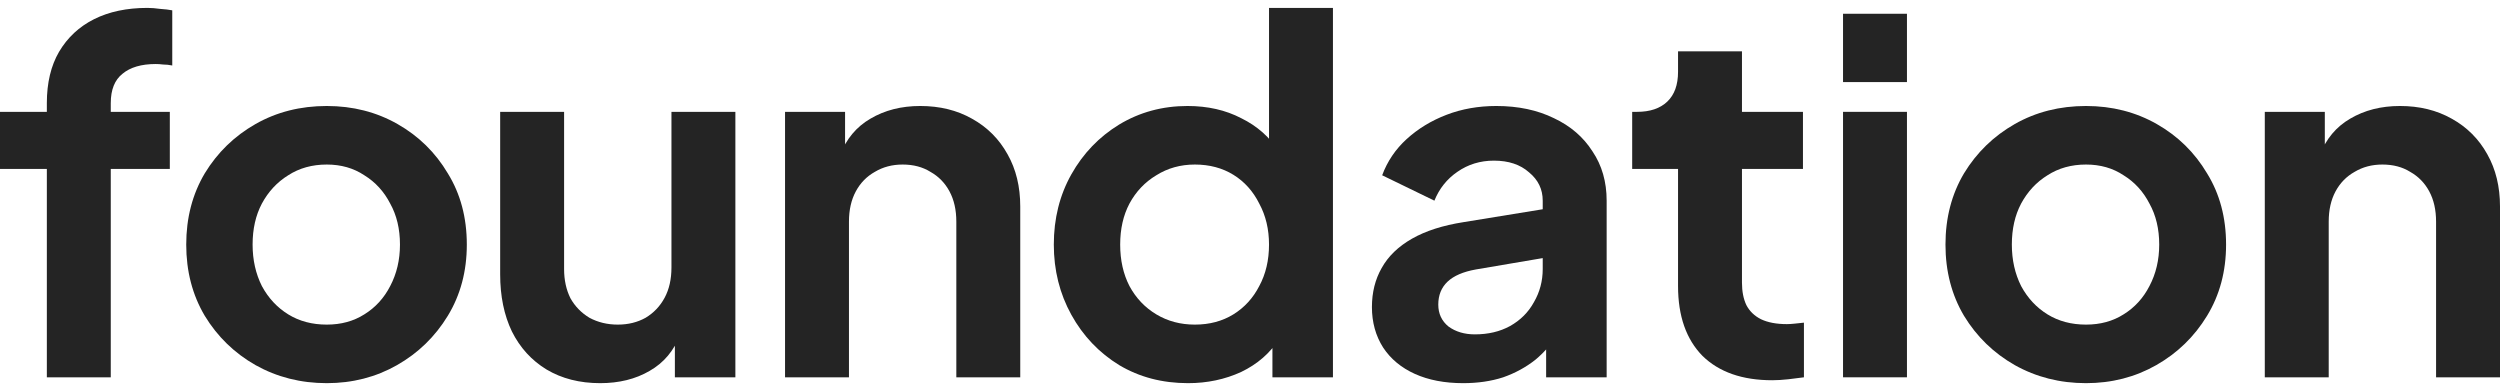 <svg width="179" height="28" viewBox="0 0 179 28" fill="none" xmlns="http://www.w3.org/2000/svg">
  <path d="M3.354 27.015V12.096H0V8.008H3.354V7.379C3.354 5.935 3.645 4.712 4.228 3.71C4.833 2.685 5.672 1.905 6.743 1.369C7.815 0.834 9.084 0.566 10.552 0.566C10.831 0.566 11.134 0.589 11.46 0.636C11.81 0.659 12.101 0.694 12.334 0.74V4.689C12.101 4.642 11.88 4.619 11.67 4.619C11.484 4.595 11.309 4.584 11.146 4.584C10.121 4.584 9.329 4.817 8.77 5.283C8.211 5.725 7.931 6.424 7.931 7.379V8.008H12.159V12.096H7.931V27.015H3.354Z" fill="#242424"/>
  <path d="M23.397 27.434C21.533 27.434 19.833 27.003 18.295 26.142C16.781 25.28 15.57 24.104 14.662 22.613C13.777 21.122 13.334 19.422 13.334 17.512C13.334 15.601 13.777 13.901 14.662 12.41C15.57 10.919 16.781 9.743 18.295 8.881C19.809 8.02 21.51 7.589 23.397 7.589C25.26 7.589 26.949 8.02 28.463 8.881C29.977 9.743 31.177 10.919 32.062 12.41C32.97 13.878 33.424 15.578 33.424 17.512C33.424 19.422 32.97 21.122 32.062 22.613C31.153 24.104 29.942 25.28 28.428 26.142C26.914 27.003 25.237 27.434 23.397 27.434ZM23.397 23.242C24.422 23.242 25.318 22.997 26.087 22.508C26.879 22.019 27.496 21.343 27.939 20.481C28.405 19.596 28.638 18.606 28.638 17.512C28.638 16.393 28.405 15.415 27.939 14.577C27.496 13.715 26.879 13.039 26.087 12.55C25.318 12.038 24.422 11.781 23.397 11.781C22.348 11.781 21.428 12.038 20.636 12.55C19.844 13.039 19.215 13.715 18.75 14.577C18.307 15.415 18.086 16.393 18.086 17.512C18.086 18.606 18.307 19.596 18.75 20.481C19.215 21.343 19.844 22.019 20.636 22.508C21.428 22.997 22.348 23.242 23.397 23.242Z" fill="#242424"/>
  <path d="M42.975 27.434C41.508 27.434 40.226 27.108 39.132 26.456C38.06 25.804 37.233 24.895 36.651 23.731C36.092 22.566 35.812 21.203 35.812 19.643V8.008H40.389V19.259C40.389 20.05 40.541 20.749 40.844 21.355C41.17 21.937 41.624 22.403 42.206 22.753C42.812 23.079 43.487 23.242 44.233 23.242C44.978 23.242 45.642 23.079 46.224 22.753C46.807 22.403 47.261 21.926 47.587 21.32C47.913 20.714 48.076 19.992 48.076 19.154V8.008H52.653V27.015H48.321V23.277L48.705 23.941C48.263 25.105 47.529 25.979 46.504 26.561C45.502 27.143 44.326 27.434 42.975 27.434Z" fill="#242424"/>
  <path d="M56.209 27.015V8.008H60.507V11.746L60.157 11.083C60.6 9.941 61.322 9.079 62.324 8.497C63.349 7.891 64.537 7.589 65.888 7.589C67.285 7.589 68.52 7.891 69.591 8.497C70.686 9.103 71.536 9.953 72.142 11.048C72.748 12.119 73.05 13.365 73.05 14.786V27.015H68.473V15.869C68.473 15.031 68.31 14.309 67.984 13.703C67.658 13.097 67.204 12.632 66.621 12.306C66.062 11.956 65.398 11.781 64.63 11.781C63.884 11.781 63.221 11.956 62.638 12.306C62.056 12.632 61.602 13.097 61.276 13.703C60.949 14.309 60.786 15.031 60.786 15.869V27.015H56.209Z" fill="#242424"/>
  <path d="M85.062 27.434C83.222 27.434 81.579 27.003 80.135 26.142C78.691 25.256 77.55 24.057 76.711 22.543C75.873 21.029 75.453 19.352 75.453 17.512C75.453 15.648 75.873 13.971 76.711 12.48C77.55 10.989 78.691 9.801 80.135 8.916C81.603 8.031 83.233 7.589 85.027 7.589C86.471 7.589 87.752 7.88 88.87 8.462C90.011 9.021 90.908 9.813 91.561 10.838L90.862 11.781V0.566H95.439V27.015H91.106V23.346L91.595 24.255C90.943 25.28 90.035 26.072 88.87 26.631C87.706 27.167 86.436 27.434 85.062 27.434ZM85.551 23.242C86.599 23.242 87.519 22.997 88.311 22.508C89.103 22.019 89.72 21.343 90.163 20.481C90.629 19.62 90.862 18.63 90.862 17.512C90.862 16.417 90.629 15.438 90.163 14.577C89.72 13.691 89.103 13.004 88.311 12.515C87.519 12.026 86.599 11.781 85.551 11.781C84.526 11.781 83.606 12.038 82.791 12.55C81.975 13.039 81.335 13.715 80.869 14.577C80.426 15.415 80.205 16.393 80.205 17.512C80.205 18.63 80.426 19.62 80.869 20.481C81.335 21.343 81.975 22.019 82.791 22.508C83.606 22.997 84.526 23.242 85.551 23.242Z" fill="#242424"/>
  <path d="M104.763 27.434C103.436 27.434 102.283 27.213 101.304 26.771C100.326 26.328 99.569 25.699 99.033 24.884C98.498 24.045 98.23 23.079 98.23 21.984C98.23 20.936 98.463 20.004 98.928 19.189C99.394 18.35 100.116 17.651 101.095 17.092C102.073 16.533 103.308 16.137 104.798 15.904L111.018 14.891V18.385L105.672 19.293C104.763 19.456 104.088 19.748 103.645 20.167C103.203 20.586 102.981 21.134 102.981 21.809C102.981 22.461 103.226 22.985 103.715 23.381C104.228 23.754 104.857 23.941 105.602 23.941C106.557 23.941 107.396 23.742 108.118 23.346C108.863 22.927 109.434 22.357 109.83 21.634C110.249 20.912 110.459 20.12 110.459 19.259V14.367C110.459 13.552 110.133 12.876 109.48 12.34C108.851 11.781 108.013 11.502 106.965 11.502C105.986 11.502 105.113 11.77 104.344 12.306C103.599 12.818 103.051 13.505 102.702 14.367L98.963 12.55C99.336 11.548 99.918 10.687 100.71 9.964C101.526 9.219 102.481 8.637 103.575 8.218C104.67 7.798 105.858 7.589 107.139 7.589C108.7 7.589 110.074 7.88 111.262 8.462C112.45 9.021 113.37 9.813 114.022 10.838C114.698 11.84 115.036 13.016 115.036 14.367V27.015H110.703V23.766L111.682 23.696C111.192 24.511 110.61 25.198 109.935 25.757C109.259 26.293 108.49 26.712 107.628 27.015C106.767 27.295 105.812 27.434 104.763 27.434Z" fill="#242424"/>
  <path d="M126.891 27.225C124.748 27.225 123.083 26.642 121.895 25.478C120.73 24.29 120.148 22.624 120.148 20.481V12.096H116.864V8.008H117.213C118.145 8.008 118.867 7.763 119.379 7.274C119.892 6.785 120.148 6.075 120.148 5.143V3.675H124.725V8.008H129.092V12.096H124.725V20.237C124.725 20.866 124.83 21.401 125.039 21.844C125.272 22.287 125.622 22.624 126.088 22.857C126.577 23.09 127.194 23.207 127.939 23.207C128.103 23.207 128.289 23.195 128.498 23.172C128.731 23.148 128.953 23.125 129.162 23.102V27.015C128.836 27.062 128.464 27.108 128.044 27.155C127.625 27.201 127.241 27.225 126.891 27.225Z" fill="#242424"/>
  <path d="M131.961 27.015V8.008H136.538V27.015H131.961ZM131.961 5.877V0.985H136.538V5.877H131.961Z" fill="#242424"/>
  <path d="M149.359 27.434C147.496 27.434 145.795 27.003 144.258 26.142C142.744 25.28 141.532 24.104 140.624 22.613C139.739 21.122 139.296 19.422 139.296 17.512C139.296 15.601 139.739 13.901 140.624 12.41C141.532 10.919 142.744 9.743 144.258 8.881C145.772 8.02 147.472 7.589 149.359 7.589C151.222 7.589 152.911 8.02 154.425 8.881C155.939 9.743 157.139 10.919 158.024 12.41C158.933 13.878 159.387 15.578 159.387 17.512C159.387 19.422 158.933 21.122 158.024 22.613C157.116 24.104 155.904 25.28 154.39 26.142C152.876 27.003 151.199 27.434 149.359 27.434ZM149.359 23.242C150.384 23.242 151.281 22.997 152.049 22.508C152.841 22.019 153.459 21.343 153.901 20.481C154.367 19.596 154.6 18.606 154.6 17.512C154.6 16.393 154.367 15.415 153.901 14.577C153.459 13.715 152.841 13.039 152.049 12.55C151.281 12.038 150.384 11.781 149.359 11.781C148.311 11.781 147.391 12.038 146.599 12.55C145.807 13.039 145.178 13.715 144.712 14.577C144.269 15.415 144.048 16.393 144.048 17.512C144.048 18.606 144.269 19.596 144.712 20.481C145.178 21.343 145.807 22.019 146.599 22.508C147.391 22.997 148.311 23.242 149.359 23.242Z" fill="#242424"/>
  <path d="M162.159 27.015V8.008H166.457V11.746L166.107 11.083C166.55 9.941 167.272 9.079 168.273 8.497C169.298 7.891 170.486 7.589 171.837 7.589C173.235 7.589 174.469 7.891 175.541 8.497C176.636 9.103 177.486 9.953 178.092 11.048C178.697 12.119 179 13.365 179 14.786V27.015H174.423V15.869C174.423 15.031 174.26 14.309 173.934 13.703C173.608 13.097 173.153 12.632 172.571 12.306C172.012 11.956 171.348 11.781 170.579 11.781C169.834 11.781 169.17 11.956 168.588 12.306C168.006 12.632 167.551 13.097 167.225 13.703C166.899 14.309 166.736 15.031 166.736 15.869V27.015H162.159Z" fill="#242424"/>
</svg>
